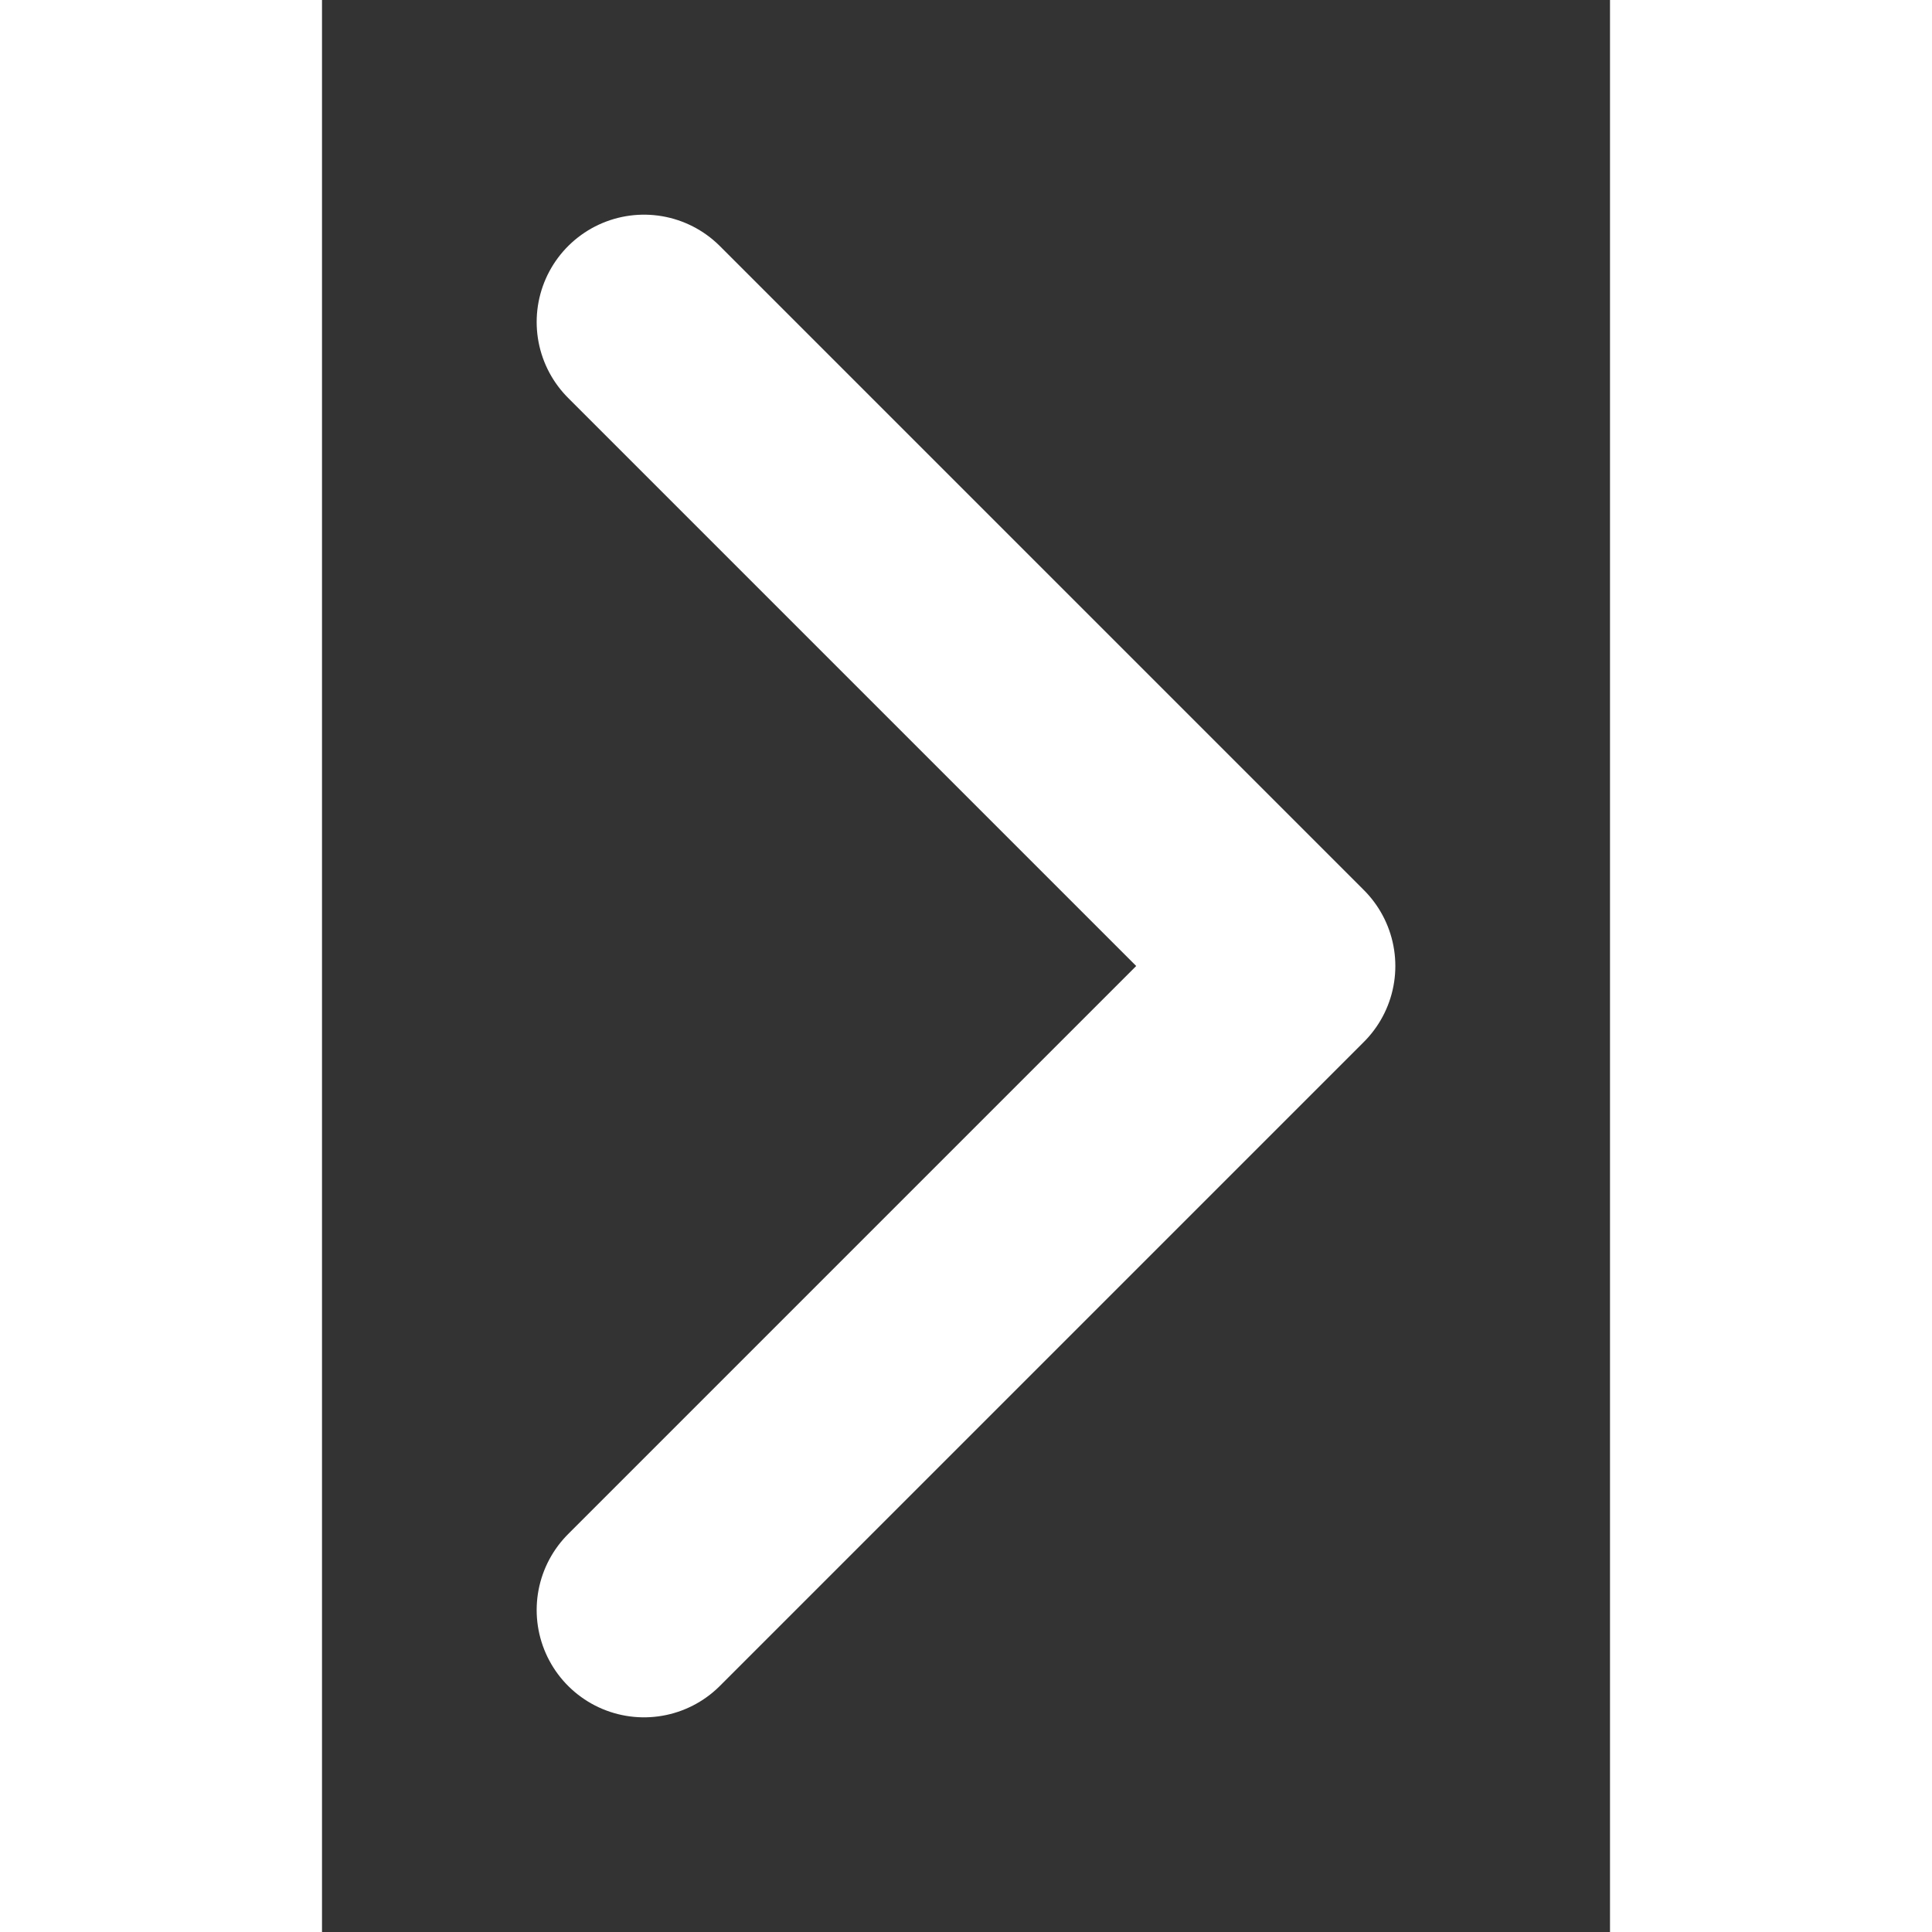 <svg width="14" height="14" viewBox="0 0 6 9" fill="none" xmlns="http://www.w3.org/2000/svg">
<rect x="0" y="0" width="6" height="9" fill="#333333" stroke="none"/>
<path d="M1.5 7.5L4.5 4.5L1.5 1.5" stroke="white" stroke-width="1" stroke-linecap="round" stroke-linejoin="round"/>
</svg>
